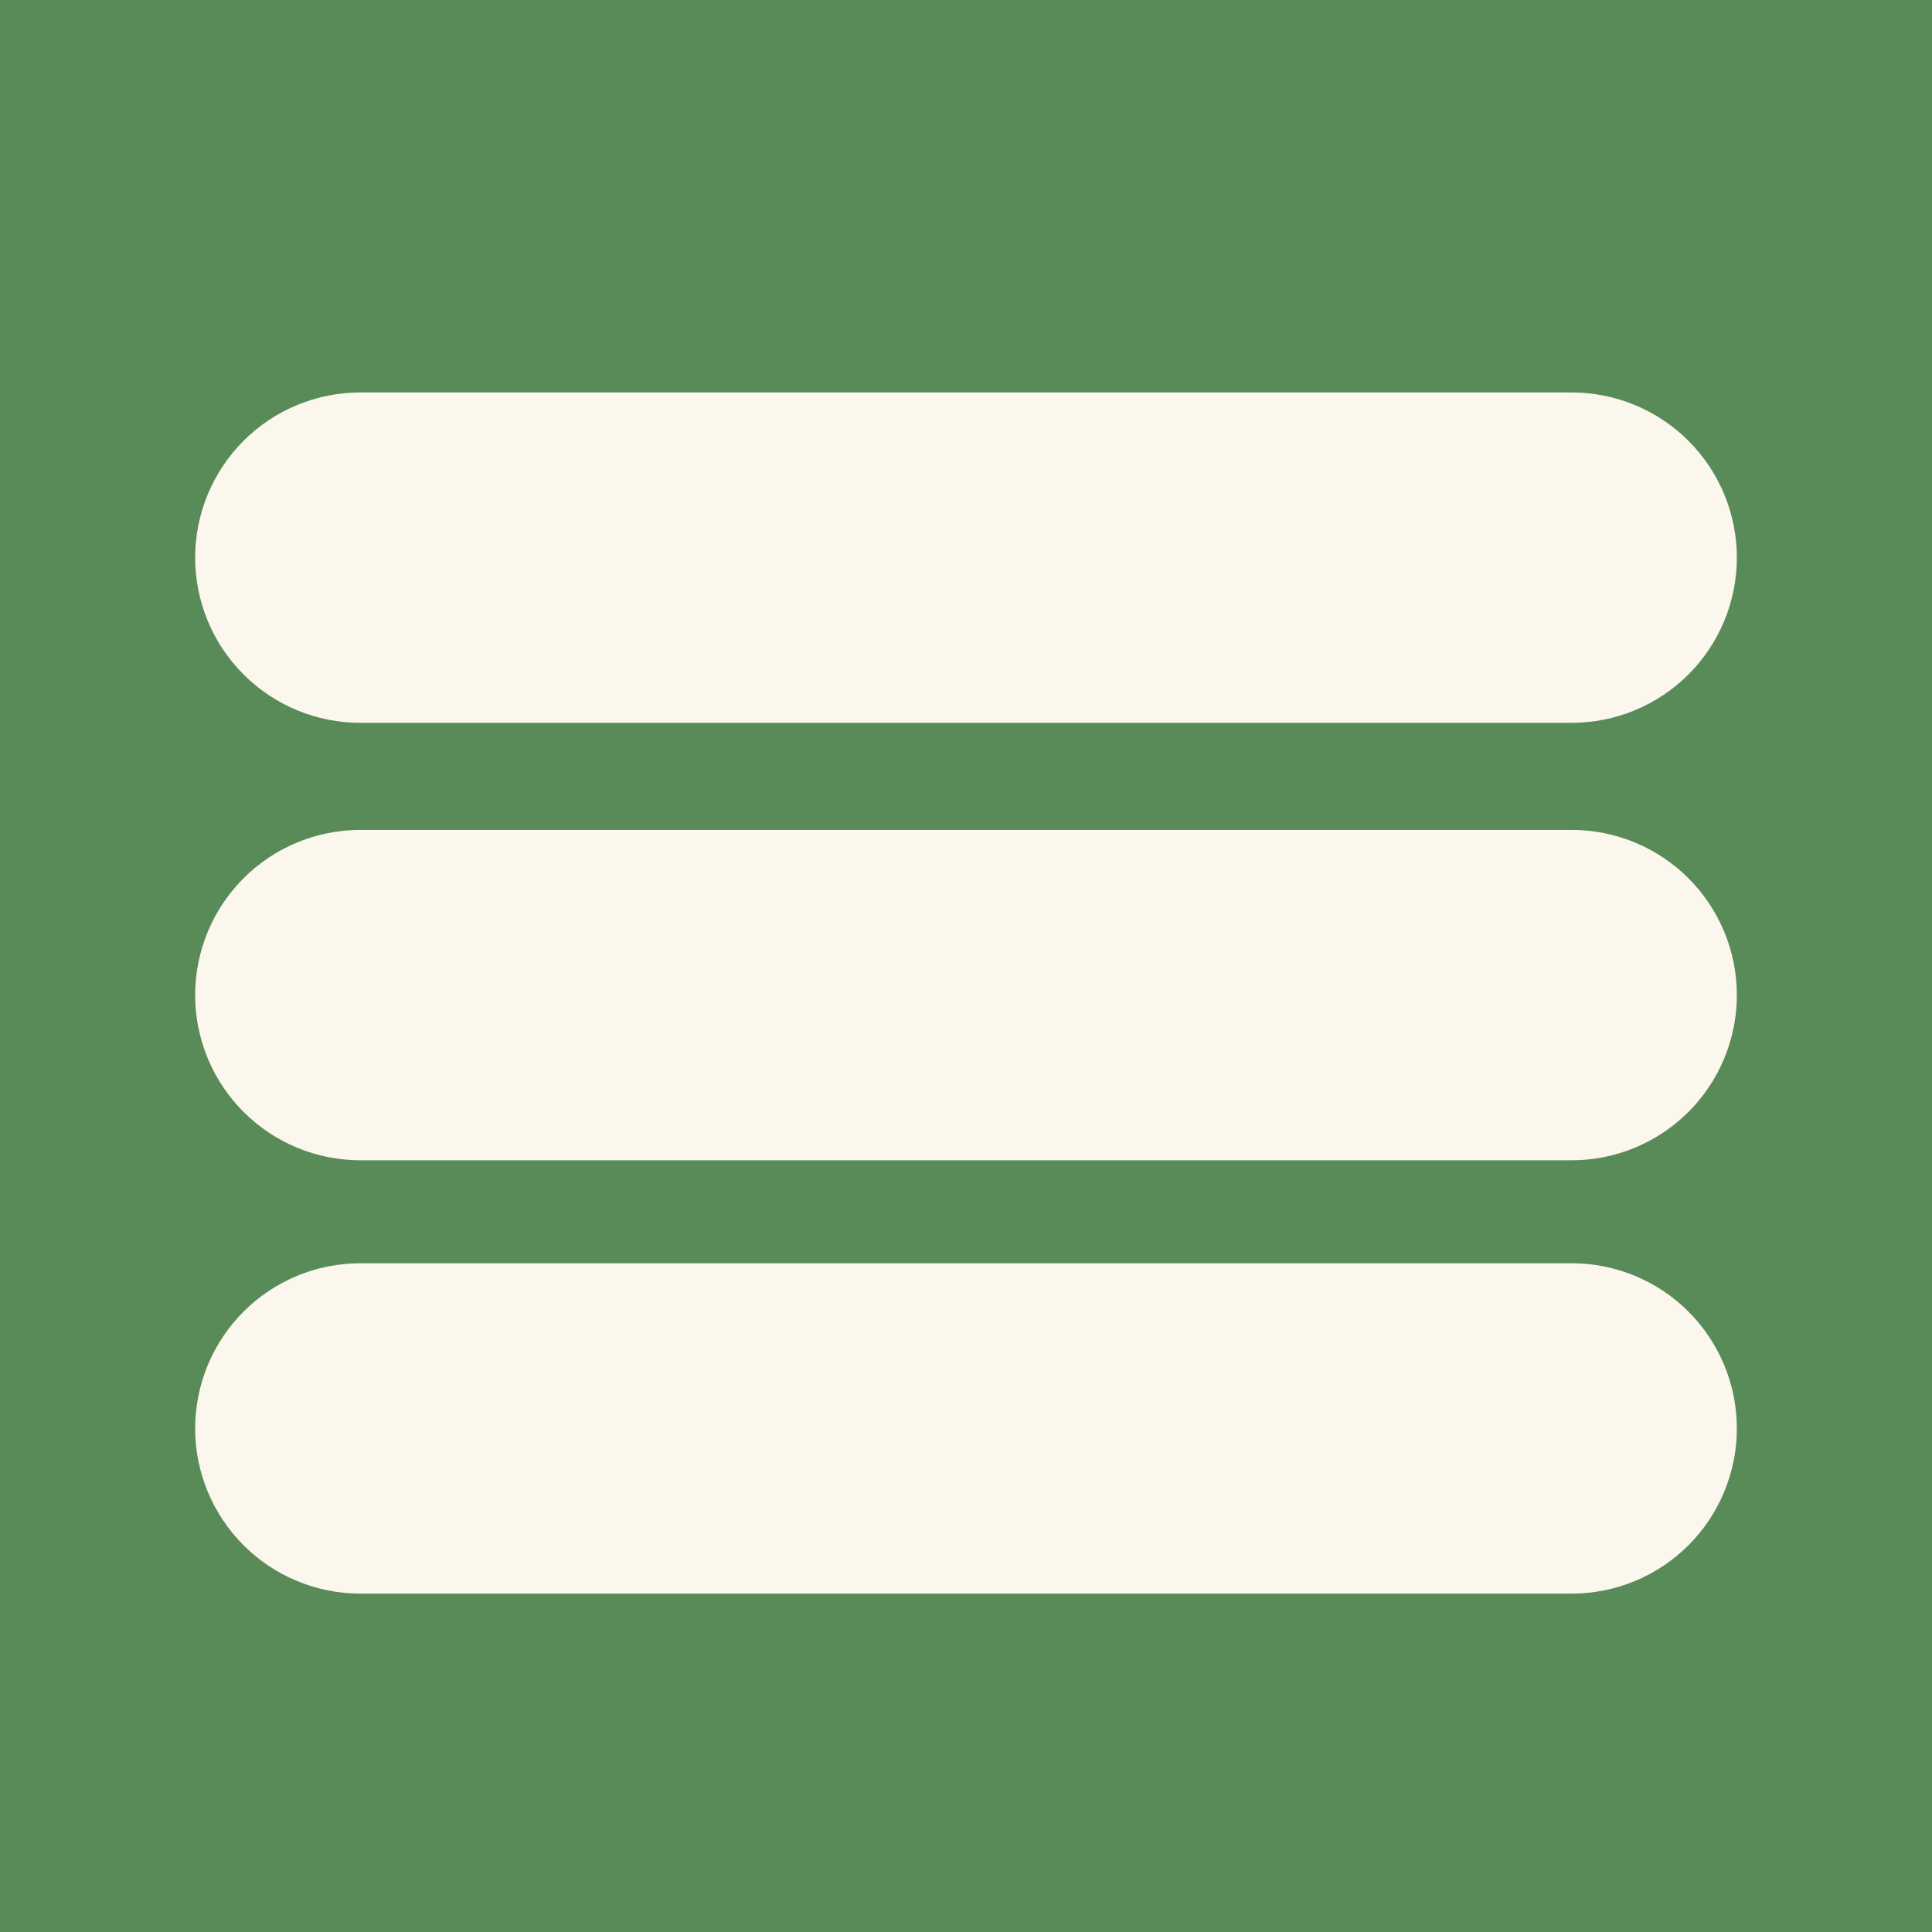 <?xml version="1.0" encoding="UTF-8"?> <svg xmlns="http://www.w3.org/2000/svg" xmlns:xlink="http://www.w3.org/1999/xlink" width="1280" zoomAndPan="magnify" viewBox="0 0 960 960" height="1280" preserveAspectRatio="xMidYMid meet" version="1.0"><defs><clipPath id="aa79759176"><path d="M 96 195.008 L 864 195.008 L 864 359.258 L 96 359.258 Z M 96 195.008 " clip-rule="nonzero"></path></clipPath><clipPath id="729dfdf46e"><path d="M 96 412.379 L 864 412.379 L 864 576.629 L 96 576.629 Z M 96 412.379 " clip-rule="nonzero"></path></clipPath><clipPath id="945589b91b"><path d="M 96 627.703 L 864 627.703 L 864 791.953 L 96 791.953 Z M 96 627.703 " clip-rule="nonzero"></path></clipPath></defs><rect x="-96" width="1152" fill="#ffffff" y="-96" height="1152" fill-opacity="1"></rect><rect x="-96" width="1152" fill="#598b59" y="-96" height="1152" fill-opacity="1"></rect><g clip-path="url(#aa79759176)"><path fill="#fbf7ec" d="M 780.953 195.008 L 179.047 195.008 C 177.703 195.008 176.359 195.043 175.02 195.109 C 173.68 195.172 172.34 195.273 171 195.402 C 169.664 195.535 168.332 195.699 167.004 195.898 C 165.676 196.094 164.352 196.324 163.035 196.586 C 161.715 196.848 160.406 197.141 159.102 197.469 C 157.801 197.797 156.508 198.152 155.223 198.543 C 153.934 198.934 152.66 199.355 151.395 199.809 C 150.129 200.258 148.879 200.742 147.637 201.258 C 146.395 201.77 145.168 202.316 143.953 202.891 C 142.738 203.465 141.539 204.066 140.355 204.699 C 139.172 205.332 138.004 205.996 136.852 206.688 C 135.699 207.375 134.562 208.094 133.445 208.84 C 132.328 209.586 131.23 210.359 130.152 211.16 C 129.074 211.961 128.016 212.789 126.977 213.641 C 125.938 214.492 124.922 215.367 123.926 216.27 C 122.93 217.172 121.957 218.098 121.008 219.051 C 120.059 220 119.133 220.973 118.23 221.965 C 117.328 222.961 116.453 223.98 115.602 225.016 C 114.746 226.055 113.922 227.113 113.121 228.191 C 112.32 229.273 111.547 230.371 110.801 231.488 C 110.055 232.605 109.336 233.738 108.645 234.891 C 107.957 236.043 107.293 237.211 106.66 238.395 C 106.027 239.582 105.422 240.781 104.848 241.992 C 104.273 243.207 103.73 244.438 103.215 245.676 C 102.703 246.918 102.219 248.172 101.766 249.438 C 101.312 250.699 100.895 251.977 100.504 253.262 C 100.113 254.547 99.754 255.84 99.43 257.145 C 99.102 258.445 98.809 259.758 98.547 261.074 C 98.285 262.391 98.055 263.715 97.855 265.043 C 97.66 266.371 97.496 267.703 97.363 269.043 C 97.23 270.379 97.133 271.719 97.066 273.059 C 97 274.402 96.969 275.742 96.969 277.086 C 96.969 278.43 97 279.773 97.066 281.113 C 97.133 282.457 97.23 283.797 97.363 285.133 C 97.496 286.469 97.66 287.801 97.855 289.129 C 98.055 290.457 98.285 291.781 98.547 293.098 C 98.809 294.418 99.102 295.727 99.43 297.031 C 99.754 298.332 100.113 299.629 100.504 300.914 C 100.895 302.199 101.312 303.473 101.766 304.738 C 102.219 306.004 102.703 307.254 103.215 308.496 C 103.73 309.738 104.273 310.965 104.848 312.18 C 105.422 313.395 106.027 314.594 106.66 315.777 C 107.293 316.961 107.957 318.133 108.645 319.285 C 109.336 320.438 110.055 321.57 110.801 322.688 C 111.547 323.805 112.32 324.902 113.121 325.98 C 113.922 327.059 114.746 328.117 115.602 329.156 C 116.453 330.195 117.328 331.211 118.23 332.207 C 119.133 333.203 120.059 334.176 121.008 335.125 C 121.957 336.074 122.93 337 123.926 337.902 C 124.922 338.805 125.938 339.684 126.977 340.535 C 128.016 341.387 129.074 342.211 130.152 343.012 C 131.23 343.812 132.328 344.586 133.445 345.332 C 134.562 346.078 135.699 346.797 136.852 347.488 C 138.004 348.18 139.172 348.84 140.355 349.473 C 141.539 350.105 142.738 350.711 143.953 351.285 C 145.168 351.859 146.395 352.402 147.637 352.918 C 148.879 353.43 150.129 353.914 151.395 354.367 C 152.66 354.82 153.934 355.242 155.223 355.629 C 156.508 356.02 157.801 356.379 159.102 356.707 C 160.406 357.031 161.715 357.324 163.035 357.586 C 164.352 357.852 165.676 358.078 167.004 358.277 C 168.332 358.473 169.664 358.637 171 358.77 C 172.34 358.902 173.68 359 175.02 359.066 C 176.359 359.133 177.703 359.164 179.047 359.164 L 780.953 359.164 C 782.297 359.164 783.641 359.133 784.98 359.066 C 786.32 359 787.66 358.902 789 358.77 C 790.336 358.637 791.668 358.473 792.996 358.277 C 794.324 358.078 795.648 357.852 796.965 357.586 C 798.281 357.324 799.594 357.031 800.895 356.707 C 802.199 356.379 803.492 356.02 804.777 355.629 C 806.066 355.242 807.34 354.82 808.605 354.367 C 809.867 353.914 811.121 353.43 812.363 352.918 C 813.605 352.402 814.832 351.859 816.047 351.285 C 817.262 350.711 818.461 350.105 819.645 349.473 C 820.828 348.84 821.996 348.18 823.148 347.488 C 824.301 346.797 825.438 346.078 826.555 345.332 C 827.672 344.586 828.77 343.812 829.848 343.012 C 830.926 342.211 831.984 341.387 833.023 340.535 C 834.062 339.684 835.078 338.805 836.074 337.902 C 837.07 337 838.043 336.074 838.992 335.125 C 839.941 334.176 840.867 333.203 841.77 332.207 C 842.672 331.211 843.547 330.195 844.398 329.156 C 845.254 328.117 846.078 327.059 846.879 325.98 C 847.68 324.902 848.453 323.805 849.199 322.688 C 849.945 321.57 850.664 320.438 851.355 319.285 C 852.043 318.133 852.707 316.961 853.34 315.777 C 853.973 314.594 854.578 313.395 855.152 312.18 C 855.727 310.965 856.27 309.738 856.785 308.496 C 857.297 307.254 857.781 306.004 858.234 304.738 C 858.688 303.473 859.105 302.199 859.496 300.914 C 859.887 299.629 860.246 298.332 860.57 297.031 C 860.898 295.727 861.191 294.418 861.453 293.098 C 861.715 291.781 861.945 290.457 862.145 289.129 C 862.34 287.801 862.504 286.469 862.637 285.133 C 862.77 283.797 862.867 282.457 862.934 281.113 C 863 279.773 863.031 278.43 863.031 277.086 C 863.031 275.742 863 274.402 862.934 273.059 C 862.867 271.719 862.77 270.379 862.637 269.043 C 862.504 267.703 862.34 266.371 862.145 265.043 C 861.945 263.715 861.715 262.391 861.453 261.074 C 861.191 259.758 860.898 258.445 860.57 257.145 C 860.246 255.84 859.887 254.547 859.496 253.262 C 859.105 251.977 858.688 250.699 858.234 249.438 C 857.781 248.172 857.297 246.918 856.785 245.676 C 856.27 244.438 855.727 243.207 855.152 241.992 C 854.578 240.781 853.973 239.582 853.34 238.395 C 852.707 237.211 852.043 236.043 851.355 234.891 C 850.664 233.738 849.945 232.605 849.199 231.488 C 848.453 230.371 847.68 229.273 846.879 228.191 C 846.078 227.113 845.254 226.055 844.398 225.016 C 843.547 223.98 842.672 222.961 841.77 221.965 C 840.867 220.973 839.941 220 838.992 219.051 C 838.043 218.098 837.07 217.172 836.074 216.27 C 835.078 215.367 834.062 214.492 833.023 213.641 C 831.984 212.789 830.926 211.961 829.848 211.16 C 828.77 210.359 827.672 209.586 826.555 208.84 C 825.438 208.094 824.301 207.375 823.148 206.688 C 821.996 205.996 820.828 205.332 819.645 204.699 C 818.461 204.066 817.262 203.465 816.047 202.891 C 814.832 202.316 813.605 201.77 812.363 201.258 C 811.121 200.742 809.867 200.258 808.605 199.809 C 807.34 199.355 806.066 198.934 804.777 198.543 C 803.492 198.152 802.199 197.797 800.895 197.469 C 799.594 197.141 798.281 196.848 796.965 196.586 C 795.648 196.324 794.324 196.094 792.996 195.898 C 791.668 195.699 790.336 195.535 789 195.402 C 787.66 195.273 786.32 195.172 784.98 195.109 C 783.641 195.043 782.297 195.008 780.953 195.008 Z M 780.953 195.008 " fill-opacity="1" fill-rule="nonzero"></path></g><g clip-path="url(#729dfdf46e)"><path fill="#fbf7ec" d="M 780.953 412.379 L 179.047 412.379 C 177.703 412.379 176.359 412.41 175.02 412.477 C 173.68 412.543 172.34 412.641 171 412.773 C 169.664 412.906 168.332 413.07 167.004 413.266 C 165.676 413.465 164.352 413.695 163.035 413.957 C 161.715 414.219 160.406 414.512 159.102 414.84 C 157.801 415.164 156.508 415.523 155.223 415.914 C 153.934 416.305 152.66 416.723 151.395 417.176 C 150.129 417.629 148.879 418.113 147.637 418.625 C 146.395 419.141 145.168 419.684 143.953 420.258 C 142.738 420.832 141.539 421.438 140.355 422.07 C 139.172 422.703 138.004 423.367 136.852 424.055 C 135.699 424.746 134.562 425.465 133.445 426.211 C 132.328 426.957 131.23 427.73 130.152 428.531 C 129.074 429.332 128.016 430.156 126.977 431.008 C 125.938 431.863 124.922 432.738 123.926 433.641 C 122.93 434.543 121.957 435.469 121.008 436.418 C 120.059 437.367 119.133 438.34 118.23 439.336 C 117.328 440.332 116.453 441.348 115.602 442.387 C 114.746 443.426 113.922 444.484 113.121 445.562 C 112.32 446.641 111.547 447.738 110.801 448.855 C 110.055 449.973 109.336 451.109 108.645 452.262 C 107.957 453.414 107.293 454.582 106.66 455.766 C 106.027 456.949 105.422 458.148 104.848 459.363 C 104.273 460.578 103.73 461.805 103.215 463.047 C 102.703 464.289 102.219 465.539 101.766 466.805 C 101.312 468.07 100.895 469.344 100.504 470.629 C 100.113 471.918 99.754 473.211 99.43 474.512 C 99.102 475.816 98.809 477.125 98.547 478.445 C 98.285 479.762 98.055 481.086 97.855 482.414 C 97.66 483.742 97.496 485.074 97.363 486.41 C 97.23 487.75 97.133 489.086 97.066 490.43 C 97 491.77 96.969 493.113 96.969 494.457 C 96.969 495.801 97 497.141 97.066 498.484 C 97.133 499.824 97.23 501.164 97.363 502.5 C 97.496 503.84 97.66 505.172 97.855 506.5 C 98.055 507.828 98.285 509.152 98.547 510.469 C 98.809 511.785 99.102 513.098 99.43 514.398 C 99.754 515.703 100.113 516.996 100.504 518.281 C 100.895 519.566 101.312 520.844 101.766 522.109 C 102.219 523.371 102.703 524.625 103.215 525.867 C 103.73 527.109 104.273 528.336 104.848 529.551 C 105.422 530.766 106.027 531.965 106.66 533.148 C 107.293 534.332 107.957 535.5 108.645 536.652 C 109.336 537.805 110.055 538.941 110.801 540.059 C 111.547 541.172 112.32 542.273 113.121 543.352 C 113.922 544.43 114.746 545.488 115.602 546.527 C 116.453 547.566 117.328 548.582 118.23 549.578 C 119.133 550.574 120.059 551.543 121.008 552.496 C 121.957 553.445 122.93 554.371 123.926 555.273 C 124.922 556.176 125.938 557.051 126.977 557.902 C 128.016 558.758 129.074 559.582 130.152 560.383 C 131.23 561.184 132.328 561.957 133.445 562.703 C 134.562 563.449 135.699 564.168 136.852 564.855 C 138.004 565.547 139.172 566.211 140.355 566.844 C 141.539 567.477 142.738 568.082 143.953 568.656 C 145.168 569.23 146.395 569.773 147.637 570.285 C 148.879 570.801 150.129 571.285 151.395 571.738 C 152.66 572.191 153.934 572.609 155.223 573 C 156.508 573.391 157.801 573.75 159.102 574.074 C 160.406 574.402 161.715 574.695 163.035 574.957 C 164.352 575.219 165.676 575.449 167.004 575.645 C 168.332 575.844 169.664 576.008 171 576.141 C 172.34 576.27 173.68 576.371 175.02 576.438 C 176.359 576.5 177.703 576.535 179.047 576.535 L 780.953 576.535 C 782.297 576.535 783.641 576.5 784.98 576.438 C 786.32 576.371 787.66 576.27 789 576.141 C 790.336 576.008 791.668 575.844 792.996 575.645 C 794.324 575.449 795.648 575.219 796.965 574.957 C 798.281 574.695 799.594 574.402 800.895 574.074 C 802.199 573.75 803.492 573.391 804.777 573 C 806.066 572.609 807.34 572.191 808.605 571.738 C 809.867 571.285 811.121 570.801 812.363 570.285 C 813.605 569.773 814.832 569.23 816.047 568.656 C 817.262 568.082 818.461 567.477 819.645 566.844 C 820.828 566.211 821.996 565.547 823.148 564.855 C 824.301 564.168 825.438 563.449 826.555 562.703 C 827.672 561.957 828.77 561.184 829.848 560.383 C 830.926 559.582 831.984 558.758 833.023 557.902 C 834.062 557.051 835.078 556.176 836.074 555.273 C 837.07 554.371 838.043 553.445 838.992 552.496 C 839.941 551.543 840.867 550.574 841.77 549.578 C 842.672 548.582 843.547 547.566 844.398 546.527 C 845.254 545.488 846.078 544.43 846.879 543.352 C 847.68 542.273 848.453 541.172 849.199 540.059 C 849.945 538.941 850.664 537.805 851.355 536.652 C 852.043 535.5 852.707 534.332 853.34 533.148 C 853.973 531.965 854.578 530.766 855.152 529.551 C 855.727 528.336 856.27 527.109 856.785 525.867 C 857.297 524.625 857.781 523.371 858.234 522.109 C 858.688 520.844 859.105 519.566 859.496 518.281 C 859.887 516.996 860.246 515.703 860.57 514.398 C 860.898 513.098 861.191 511.785 861.453 510.469 C 861.715 509.152 861.945 507.828 862.145 506.5 C 862.34 505.172 862.504 503.84 862.637 502.5 C 862.77 501.164 862.867 499.824 862.934 498.484 C 863 497.141 863.031 495.801 863.031 494.457 C 863.031 493.113 863 491.77 862.934 490.43 C 862.867 489.086 862.77 487.75 862.637 486.41 C 862.504 485.074 862.34 483.742 862.145 482.414 C 861.945 481.086 861.715 479.762 861.453 478.445 C 861.191 477.125 860.898 475.816 860.57 474.512 C 860.246 473.211 859.887 471.918 859.496 470.629 C 859.105 469.344 858.688 468.07 858.234 466.805 C 857.781 465.539 857.297 464.289 856.785 463.047 C 856.27 461.805 855.727 460.578 855.152 459.363 C 854.578 458.148 853.973 456.949 853.34 455.766 C 852.707 454.582 852.043 453.414 851.355 452.262 C 850.664 451.109 849.945 449.973 849.199 448.855 C 848.453 447.738 847.68 446.641 846.879 445.562 C 846.078 444.484 845.254 443.426 844.398 442.387 C 843.547 441.348 842.672 440.332 841.77 439.336 C 840.867 438.34 839.941 437.367 838.992 436.418 C 838.043 435.469 837.07 434.543 836.074 433.641 C 835.078 432.738 834.062 431.863 833.023 431.008 C 831.984 430.156 830.926 429.332 829.848 428.531 C 828.77 427.73 827.672 426.957 826.555 426.211 C 825.438 425.465 824.301 424.746 823.148 424.055 C 821.996 423.367 820.828 422.703 819.645 422.07 C 818.461 421.438 817.262 420.832 816.047 420.258 C 814.832 419.684 813.605 419.141 812.363 418.625 C 811.121 418.113 809.867 417.629 808.605 417.176 C 807.34 416.723 806.066 416.305 804.777 415.914 C 803.492 415.523 802.199 415.164 800.895 414.84 C 799.594 414.512 798.281 414.219 796.965 413.957 C 795.648 413.695 794.324 413.465 792.996 413.266 C 791.668 413.07 790.336 412.906 789 412.773 C 787.66 412.641 786.32 412.543 784.98 412.477 C 783.641 412.41 782.297 412.379 780.953 412.379 Z M 780.953 412.379 " fill-opacity="1" fill-rule="nonzero"></path></g><g clip-path="url(#945589b91b)"><path fill="#fbf7ec" d="M 780.953 627.703 L 179.047 627.703 C 177.703 627.703 176.359 627.734 175.02 627.801 C 173.68 627.867 172.34 627.965 171 628.098 C 169.664 628.23 168.332 628.395 167.004 628.59 C 165.676 628.789 164.352 629.02 163.035 629.281 C 161.715 629.543 160.406 629.836 159.102 630.164 C 157.801 630.488 156.508 630.848 155.223 631.238 C 153.934 631.625 152.66 632.047 151.395 632.5 C 150.129 632.953 148.879 633.438 147.637 633.949 C 146.395 634.465 145.168 635.008 143.953 635.582 C 142.738 636.156 141.539 636.762 140.355 637.395 C 139.172 638.027 138.004 638.688 136.852 639.379 C 135.699 640.07 134.562 640.789 133.445 641.535 C 132.328 642.281 131.23 643.055 130.152 643.855 C 129.074 644.656 128.016 645.48 126.977 646.332 C 125.938 647.188 124.922 648.062 123.926 648.965 C 122.93 649.867 121.957 650.793 121.008 651.742 C 120.059 652.691 119.133 653.664 118.23 654.66 C 117.328 655.656 116.453 656.672 115.602 657.711 C 114.746 658.75 113.922 659.809 113.121 660.887 C 112.32 661.965 111.547 663.062 110.801 664.18 C 110.055 665.297 109.336 666.434 108.645 667.586 C 107.957 668.738 107.293 669.906 106.66 671.09 C 106.027 672.273 105.422 673.473 104.848 674.688 C 104.273 675.902 103.73 677.129 103.215 678.371 C 102.703 679.613 102.219 680.863 101.766 682.129 C 101.312 683.395 100.895 684.668 100.504 685.953 C 100.113 687.238 99.754 688.535 99.43 689.836 C 99.102 691.141 98.809 692.449 98.547 693.77 C 98.285 695.086 98.055 696.41 97.855 697.738 C 97.66 699.066 97.496 700.398 97.363 701.734 C 97.23 703.074 97.133 704.41 97.066 705.754 C 97 707.094 96.969 708.438 96.969 709.781 C 96.969 711.125 97 712.465 97.066 713.809 C 97.133 715.148 97.23 716.488 97.363 717.824 C 97.496 719.164 97.66 720.496 97.855 721.824 C 98.055 723.152 98.285 724.477 98.547 725.793 C 98.809 727.109 99.102 728.422 99.43 729.723 C 99.754 731.027 100.113 732.32 100.504 733.605 C 100.895 734.891 101.312 736.168 101.766 737.434 C 102.219 738.695 102.703 739.949 103.215 741.191 C 103.73 742.434 104.273 743.66 104.848 744.875 C 105.422 746.09 106.027 747.289 106.66 748.473 C 107.293 749.656 107.957 750.824 108.645 751.977 C 109.336 753.129 110.055 754.266 110.801 755.383 C 111.547 756.496 112.32 757.598 113.121 758.676 C 113.922 759.754 114.746 760.812 115.602 761.852 C 116.453 762.891 117.328 763.906 118.23 764.902 C 119.133 765.895 120.059 766.867 121.008 767.82 C 121.957 768.77 122.93 769.695 123.926 770.598 C 124.922 771.5 125.938 772.375 126.977 773.227 C 128.016 774.082 129.074 774.906 130.152 775.707 C 131.23 776.508 132.328 777.281 133.445 778.027 C 134.562 778.773 135.699 779.492 136.852 780.18 C 138.004 780.871 139.172 781.535 140.355 782.168 C 141.539 782.801 142.738 783.402 143.953 783.977 C 145.168 784.551 146.395 785.098 147.637 785.609 C 148.879 786.125 150.129 786.609 151.395 787.062 C 152.66 787.512 153.934 787.934 155.223 788.324 C 156.508 788.715 157.801 789.074 159.102 789.398 C 160.406 789.727 161.715 790.02 163.035 790.281 C 164.352 790.543 165.676 790.773 167.004 790.969 C 168.332 791.168 169.664 791.332 171 791.465 C 172.34 791.594 173.68 791.695 175.02 791.762 C 176.359 791.824 177.703 791.859 179.047 791.859 L 780.953 791.859 C 782.297 791.859 783.641 791.824 784.98 791.762 C 786.32 791.695 787.66 791.594 789 791.465 C 790.336 791.332 791.668 791.168 792.996 790.969 C 794.324 790.773 795.648 790.543 796.965 790.281 C 798.281 790.02 799.594 789.727 800.895 789.398 C 802.199 789.074 803.492 788.715 804.777 788.324 C 806.066 787.934 807.34 787.512 808.605 787.062 C 809.867 786.609 811.121 786.125 812.363 785.609 C 813.605 785.098 814.832 784.551 816.047 783.977 C 817.262 783.402 818.461 782.801 819.645 782.168 C 820.828 781.535 821.996 780.871 823.148 780.18 C 824.301 779.492 825.438 778.773 826.555 778.027 C 827.672 777.281 828.77 776.508 829.848 775.707 C 830.926 774.906 831.984 774.082 833.023 773.227 C 834.062 772.375 835.078 771.5 836.074 770.598 C 837.07 769.695 838.043 768.77 838.992 767.82 C 839.941 766.867 840.867 765.895 841.77 764.902 C 842.672 763.906 843.547 762.891 844.398 761.852 C 845.254 760.812 846.078 759.754 846.879 758.676 C 847.68 757.598 848.453 756.496 849.199 755.383 C 849.945 754.266 850.664 753.129 851.355 751.977 C 852.043 750.824 852.707 749.656 853.34 748.473 C 853.973 747.289 854.578 746.09 855.152 744.875 C 855.727 743.66 856.27 742.434 856.785 741.191 C 857.297 739.949 857.781 738.695 858.234 737.434 C 858.688 736.168 859.105 734.891 859.496 733.605 C 859.887 732.32 860.246 731.027 860.57 729.723 C 860.898 728.422 861.191 727.109 861.453 725.793 C 861.715 724.477 861.945 723.152 862.145 721.824 C 862.34 720.496 862.504 719.164 862.637 717.824 C 862.77 716.488 862.867 715.148 862.934 713.809 C 863 712.465 863.031 711.125 863.031 709.781 C 863.031 708.438 863 707.094 862.934 705.754 C 862.867 704.41 862.77 703.074 862.637 701.734 C 862.504 700.398 862.34 699.066 862.145 697.738 C 861.945 696.41 861.715 695.086 861.453 693.77 C 861.191 692.449 860.898 691.141 860.57 689.836 C 860.246 688.535 859.887 687.238 859.496 685.953 C 859.105 684.668 858.688 683.395 858.234 682.129 C 857.781 680.863 857.297 679.613 856.785 678.371 C 856.27 677.129 855.727 675.902 855.152 674.688 C 854.578 673.473 853.973 672.273 853.34 671.09 C 852.707 669.906 852.043 668.734 851.355 667.586 C 850.664 666.434 849.945 665.297 849.199 664.18 C 848.453 663.062 847.68 661.965 846.879 660.887 C 846.078 659.809 845.254 658.75 844.398 657.711 C 843.547 656.672 842.672 655.656 841.77 654.66 C 840.867 653.664 839.941 652.691 838.992 651.742 C 838.043 650.793 837.07 649.867 836.074 648.965 C 835.078 648.062 834.062 647.188 833.023 646.332 C 831.984 645.48 830.926 644.656 829.848 643.855 C 828.77 643.055 827.672 642.281 826.555 641.535 C 825.438 640.789 824.301 640.07 823.148 639.379 C 821.996 638.688 820.828 638.027 819.645 637.395 C 818.461 636.762 817.262 636.156 816.047 635.582 C 814.832 635.008 813.605 634.465 812.363 633.949 C 811.121 633.438 809.867 632.953 808.605 632.5 C 807.34 632.047 806.066 631.625 804.777 631.238 C 803.492 630.848 802.199 630.488 800.895 630.164 C 799.594 629.836 798.281 629.543 796.965 629.281 C 795.648 629.02 794.324 628.789 792.996 628.59 C 791.668 628.395 790.336 628.23 789 628.098 C 787.66 627.965 786.32 627.867 784.98 627.801 C 783.641 627.734 782.297 627.703 780.953 627.703 Z M 780.953 627.703 " fill-opacity="1" fill-rule="nonzero"></path></g></svg> 